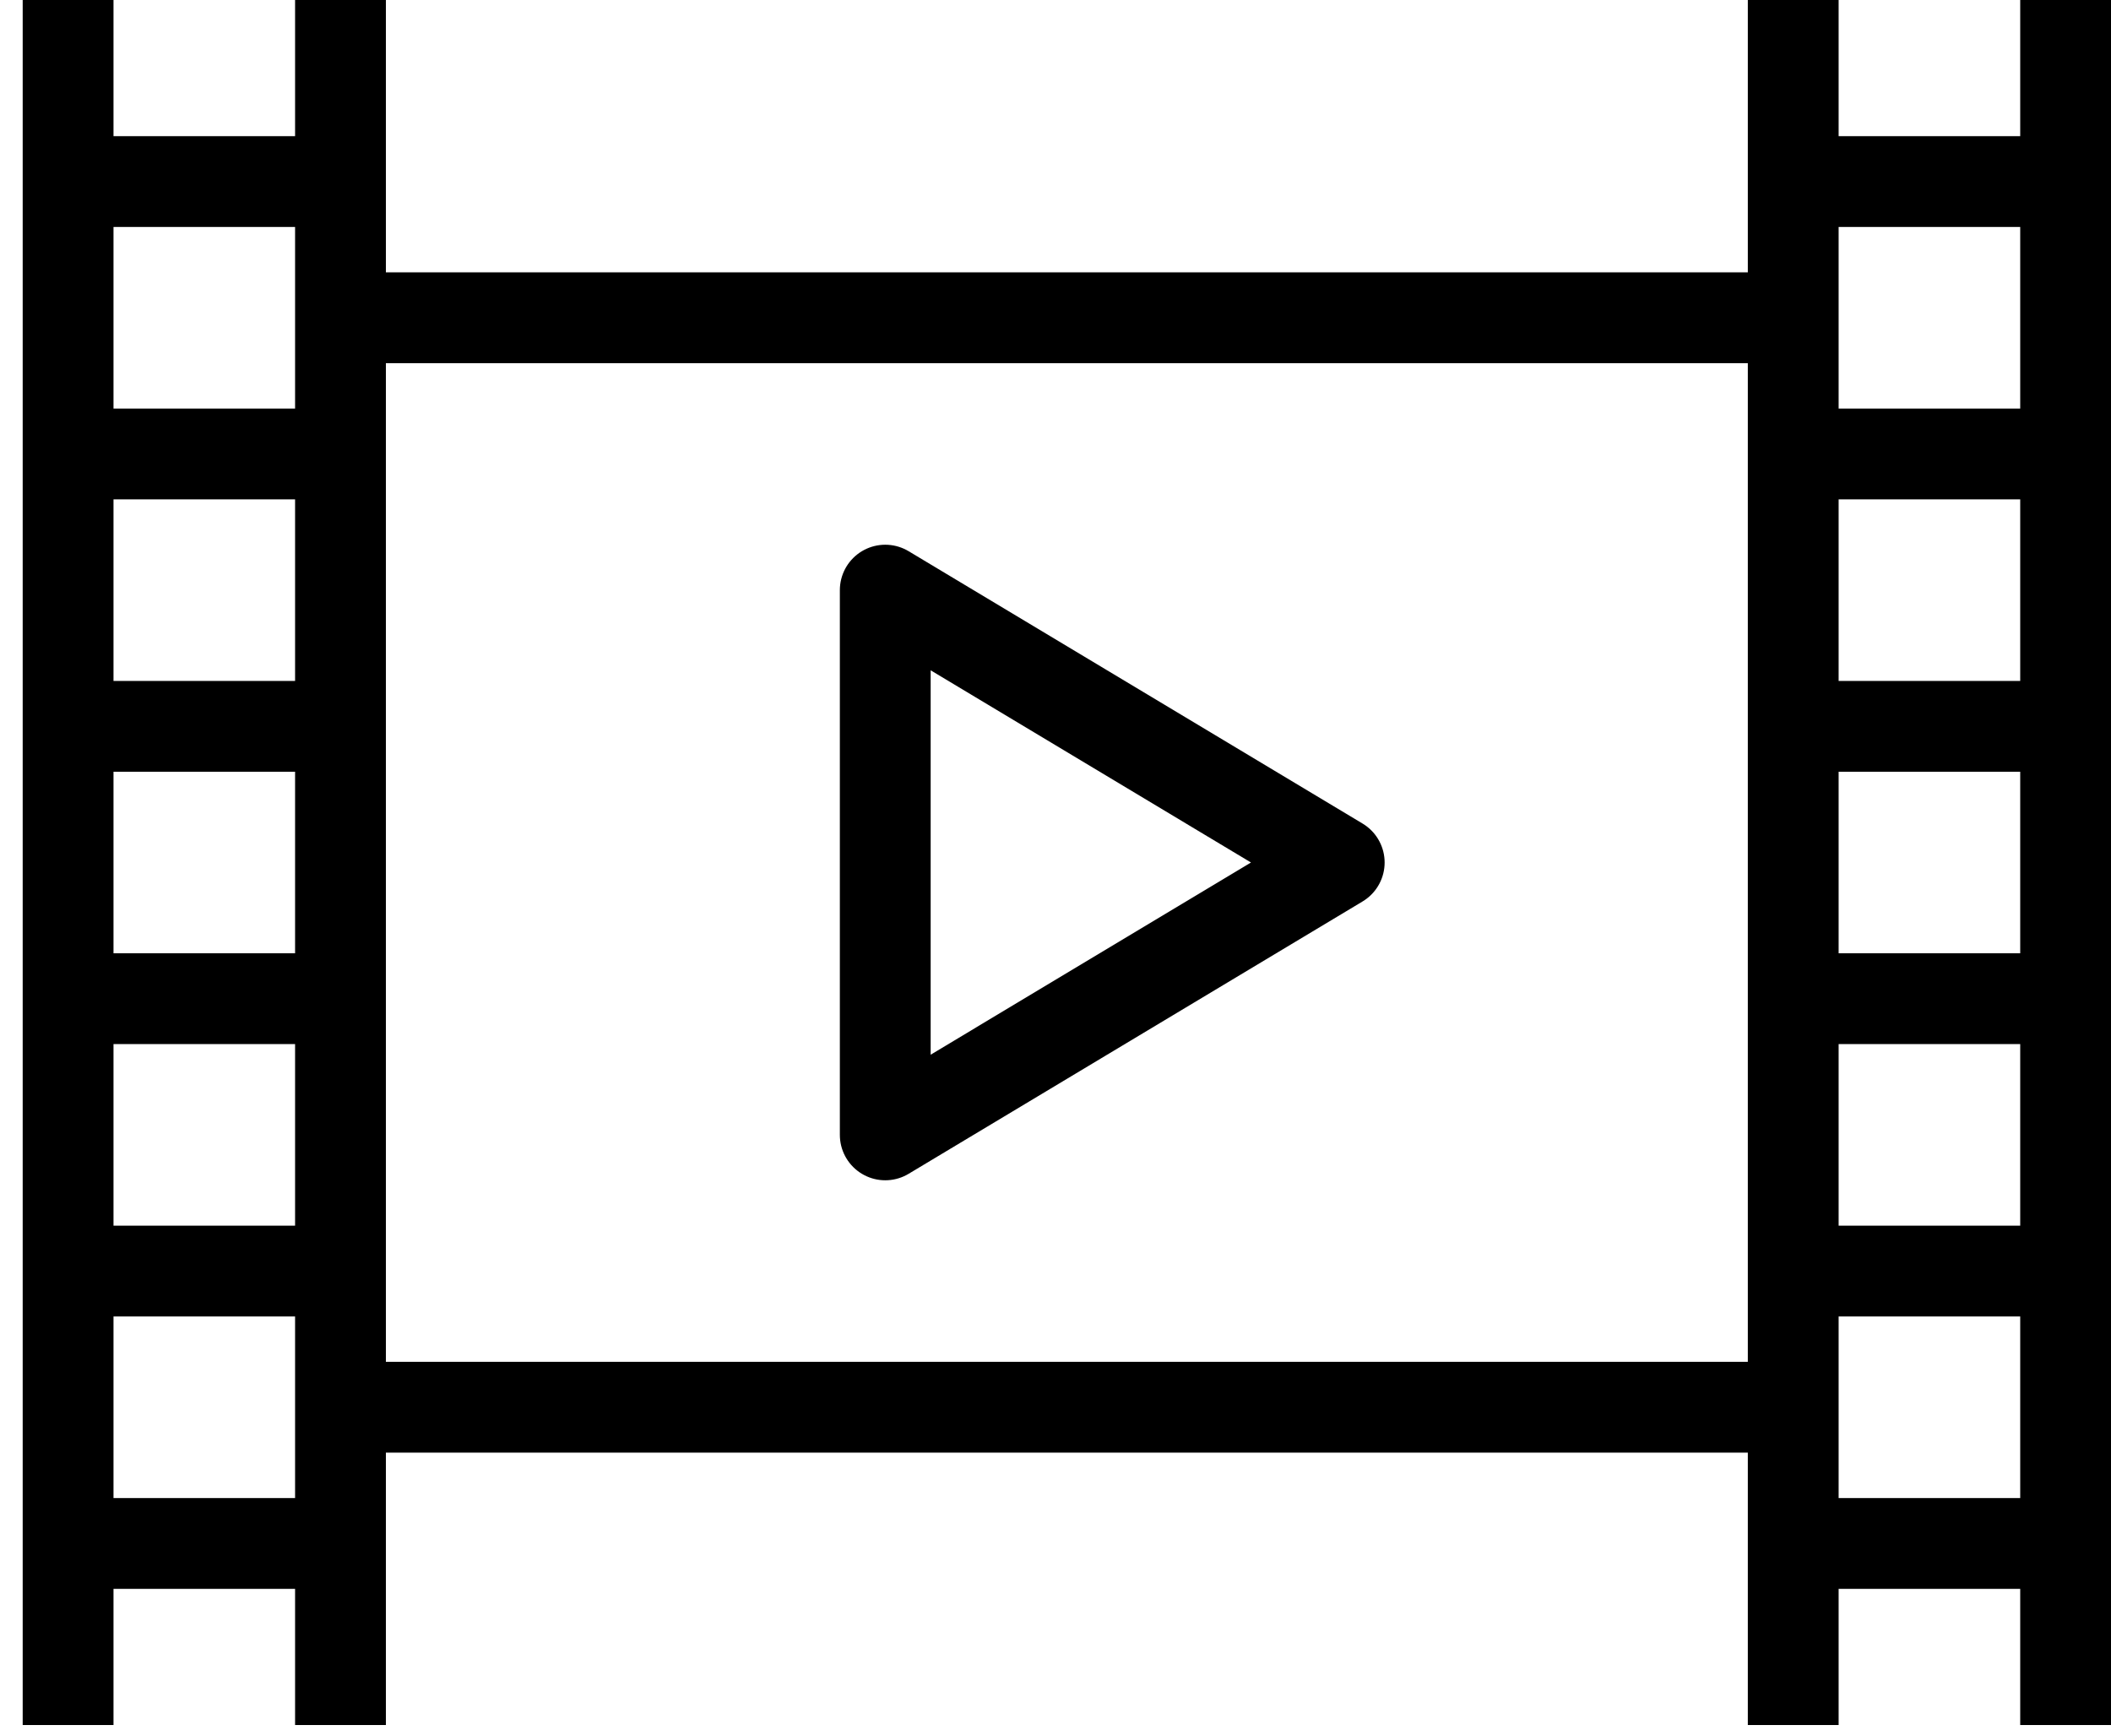<?xml version="1.0" encoding="UTF-8"?> <svg xmlns="http://www.w3.org/2000/svg" width="62" height="51" viewBox="0 0 62 51" fill="none"> <path d="M60.667 -0V50.666" stroke="black" stroke-width="2.667" stroke-miterlimit="10" stroke-linejoin="round"></path> <path d="M10 50.666V-0" stroke="black" stroke-width="2.667" stroke-miterlimit="10" stroke-linejoin="round"></path> <path d="M52.667 -0V50.666" stroke="black" stroke-width="2.667" stroke-miterlimit="10" stroke-linejoin="round"></path> <path d="M2 -0V50.666" stroke="black" stroke-width="2.667" stroke-miterlimit="10" stroke-linejoin="round"></path> <path d="M2 5.333H10" stroke="black" stroke-width="2.667" stroke-miterlimit="10" stroke-linejoin="round"></path> <path d="M2 13.333H10" stroke="black" stroke-width="2.667" stroke-miterlimit="10" stroke-linejoin="round"></path> <path d="M2 21.333H10" stroke="black" stroke-width="2.667" stroke-miterlimit="10" stroke-linejoin="round"></path> <path d="M2 29.333H10" stroke="black" stroke-width="2.667" stroke-miterlimit="10" stroke-linejoin="round"></path> <path d="M2 37.333H10" stroke="black" stroke-width="2.667" stroke-miterlimit="10" stroke-linejoin="round"></path> <path d="M2 45.333H10" stroke="black" stroke-width="2.667" stroke-miterlimit="10" stroke-linejoin="round"></path> <path d="M52.667 5.333H60.667" stroke="black" stroke-width="2.667" stroke-miterlimit="10" stroke-linejoin="round"></path> <path d="M52.667 13.333H60.667" stroke="black" stroke-width="2.667" stroke-miterlimit="10" stroke-linejoin="round"></path> <path d="M52.667 21.333H60.667" stroke="black" stroke-width="2.667" stroke-miterlimit="10" stroke-linejoin="round"></path> <path d="M52.667 29.333H60.667" stroke="black" stroke-width="2.667" stroke-miterlimit="10" stroke-linejoin="round"></path> <path d="M52.667 37.333H60.667" stroke="black" stroke-width="2.667" stroke-miterlimit="10" stroke-linejoin="round"></path> <path d="M52.667 45.333H60.667" stroke="black" stroke-width="2.667" stroke-miterlimit="10" stroke-linejoin="round"></path> <path d="M10 9.333H52.667" stroke="black" stroke-width="2.667" stroke-miterlimit="10" stroke-linejoin="round"></path> <path d="M10 41.333H52.667" stroke="black" stroke-width="2.667" stroke-miterlimit="10" stroke-linejoin="round"></path> <path d="M26 17.333V33.333L39.333 25.333L26 17.333Z" stroke="black" stroke-width="2.667" stroke-miterlimit="10" stroke-linejoin="round"></path> </svg> 